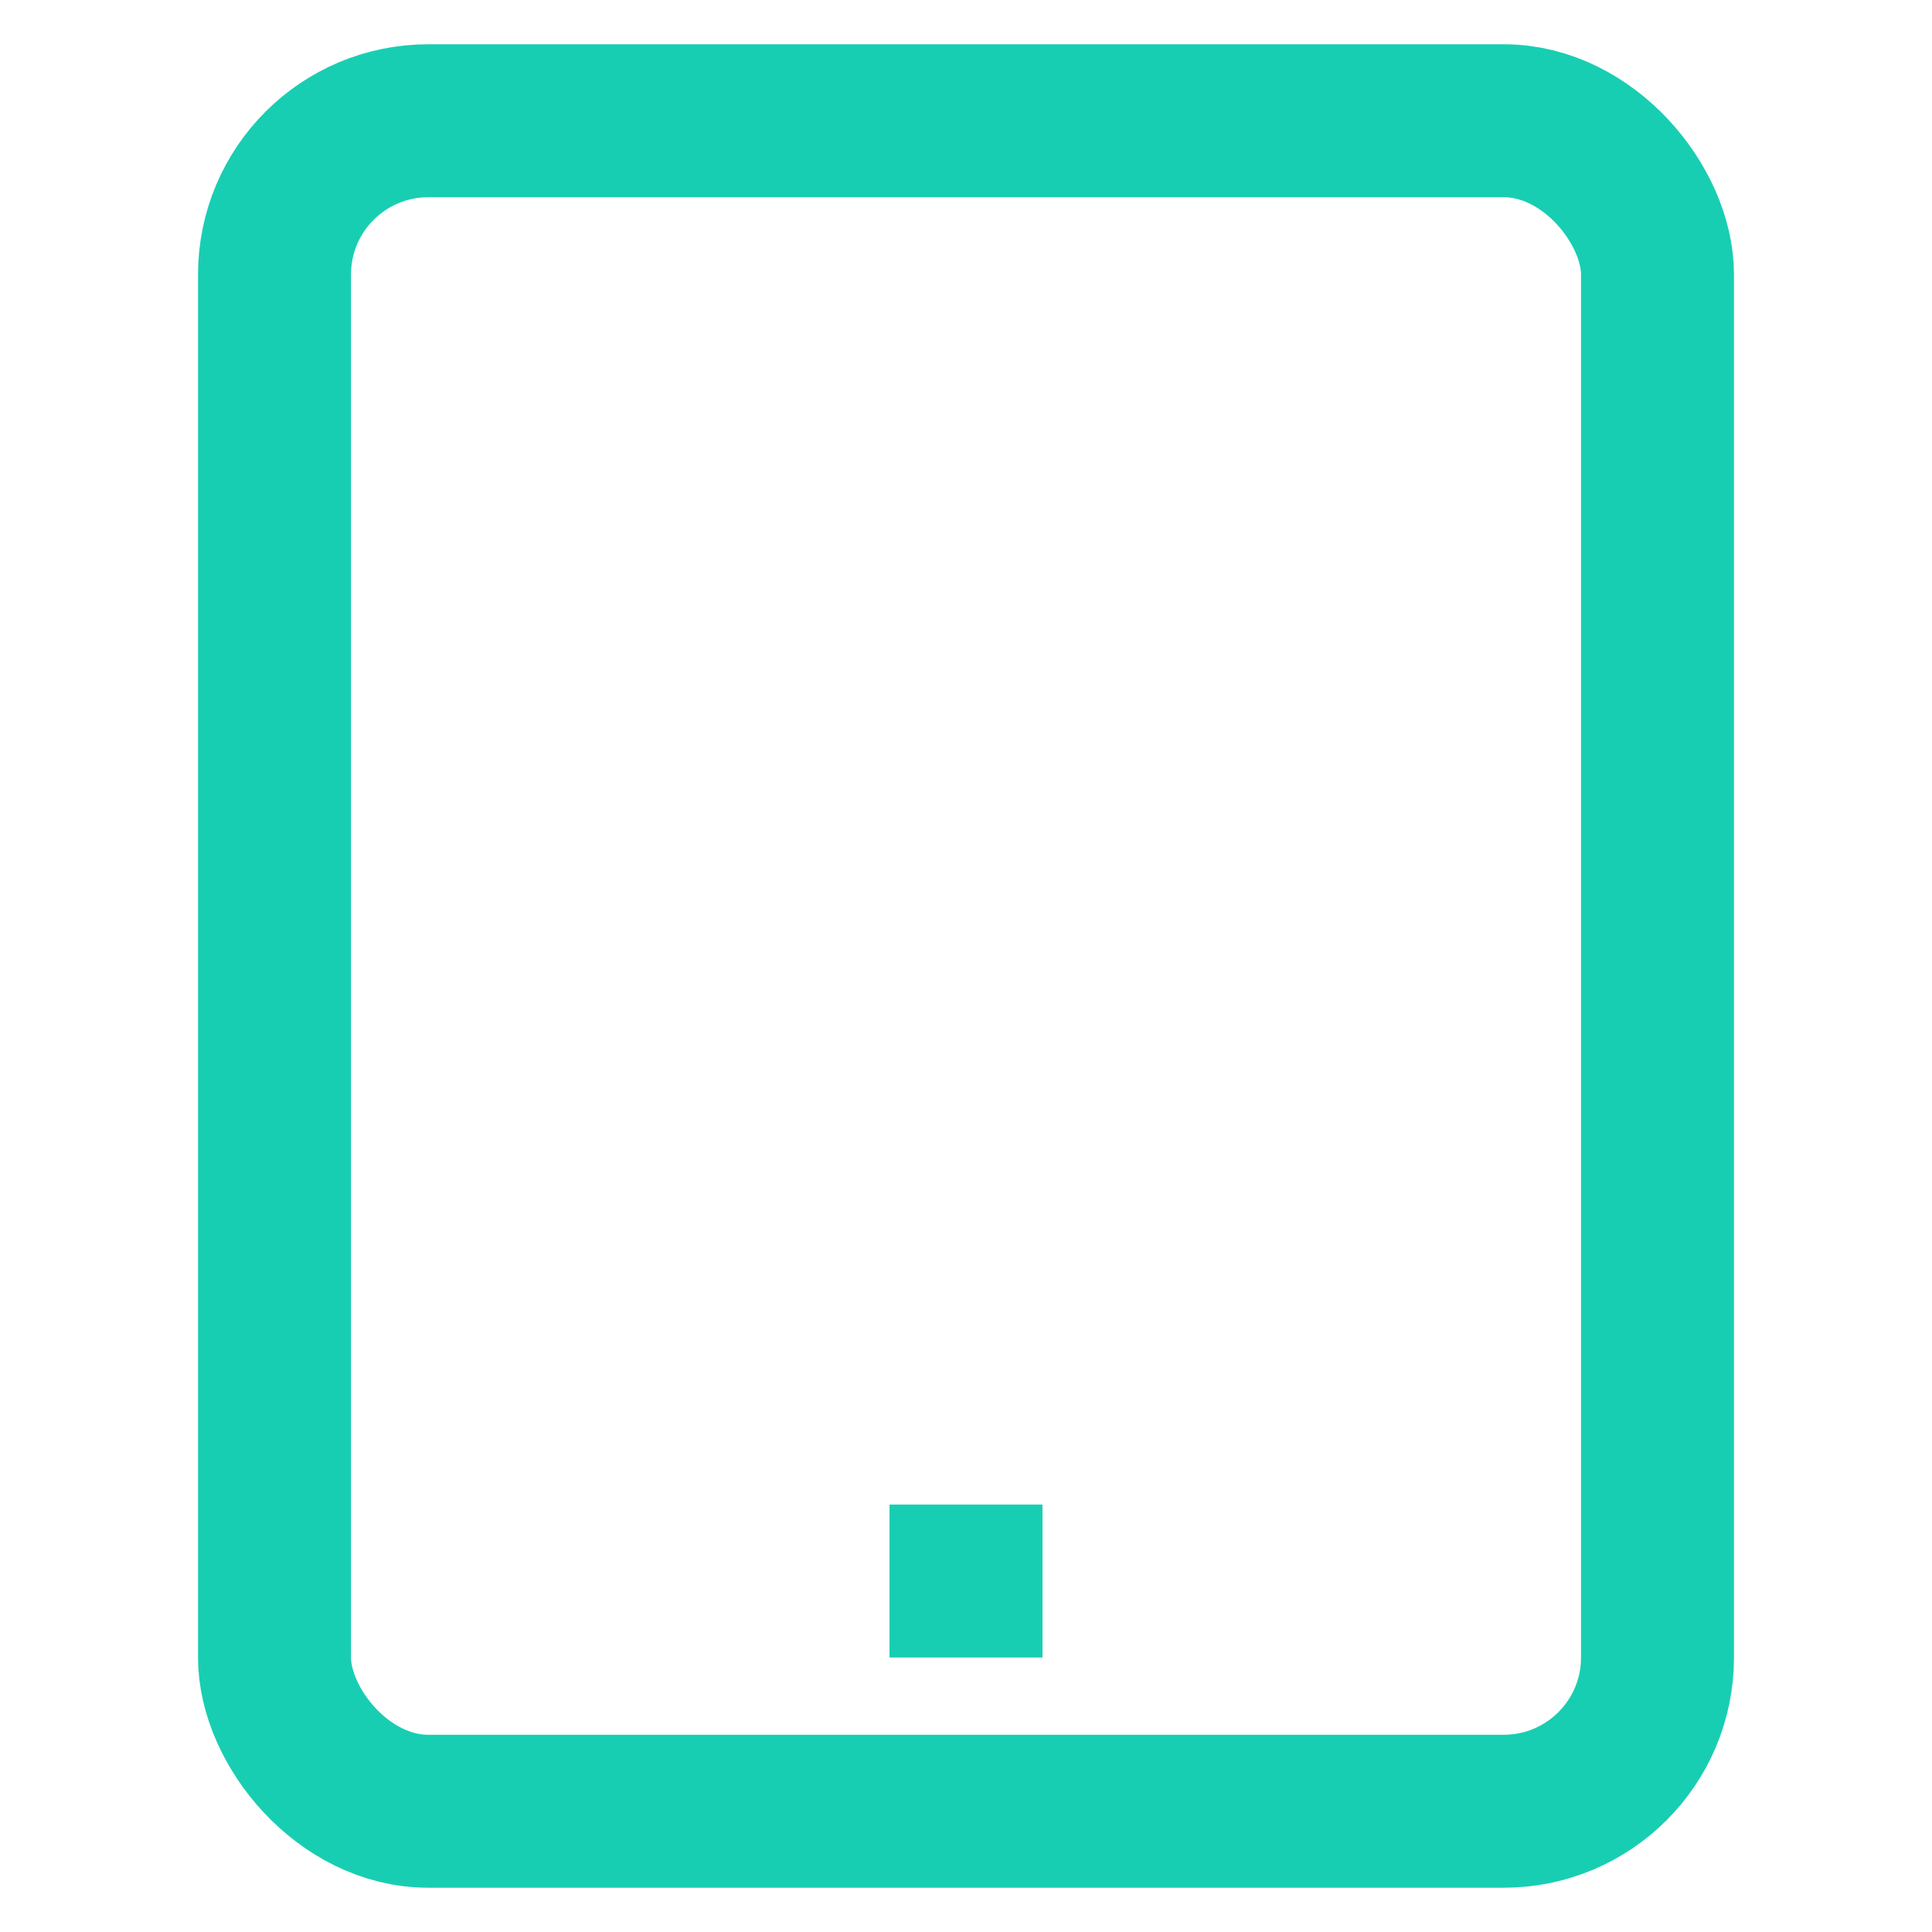 <svg id="Layer_1" data-name="Layer 1" xmlns="http://www.w3.org/2000/svg" viewBox="0 0 24 24" stroke-width="1.9" width="24" height="24" color="#18ceb2"><defs><style>.cls-637a50fc15c5759009400691-1{fill:none;stroke:currentColor;stroke-miterlimit:10;}</style></defs><rect class="cls-637a50fc15c5759009400691-1" x="3.41" y="1.5" width="17.18" height="21" rx="1.91"></rect><line class="cls-637a50fc15c5759009400691-1" x1="11.05" y1="19.64" x2="12.95" y2="19.64"></line></svg>